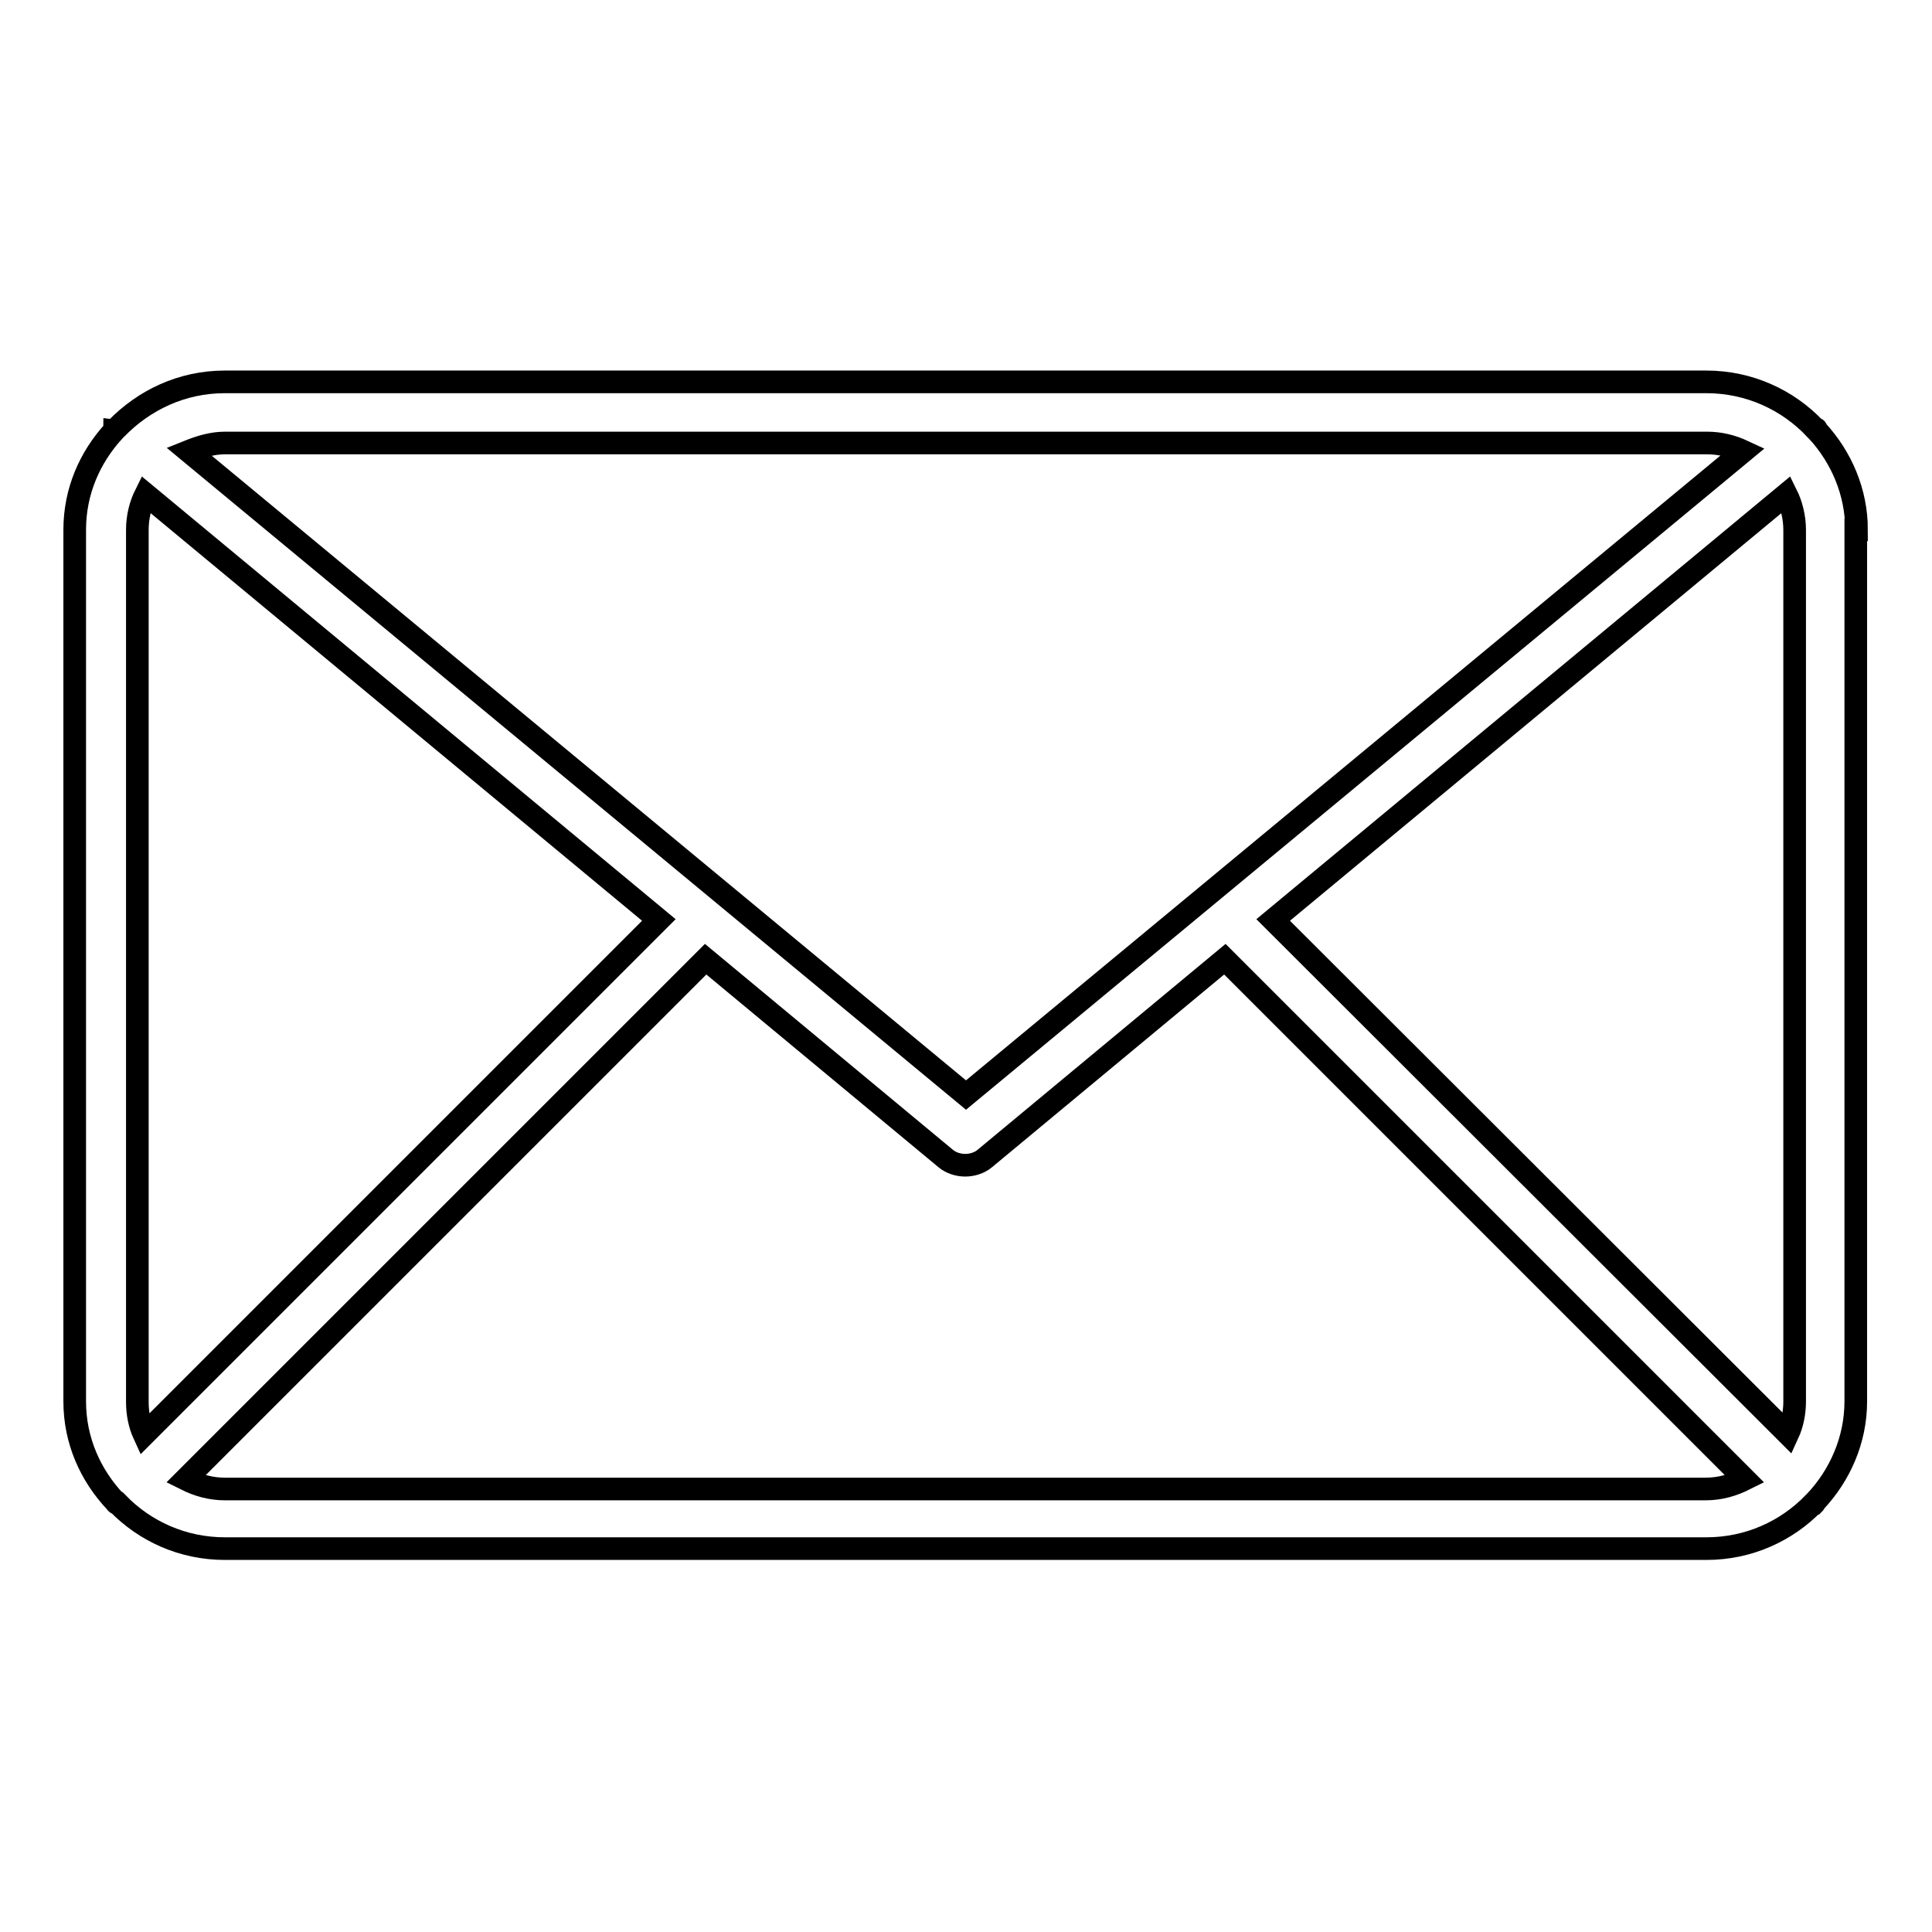 <?xml version="1.0" encoding="utf-8"?>
<!-- Svg Vector Icons : http://www.onlinewebfonts.com/icon -->
<!DOCTYPE svg PUBLIC "-//W3C//DTD SVG 1.1//EN" "http://www.w3.org/Graphics/SVG/1.1/DTD/svg11.dtd">
<svg version="1.1" xmlns="http://www.w3.org/2000/svg" xmlns:xlink="http://www.w3.org/1999/xlink" x="0px" y="0px" viewBox="0 0 256 256" enable-background="new 0 0 256 256" xml:space="preserve">
<g><g><g><g id="Shape_17"><g><path stroke-width="3" fill-opacity="0" stroke="#000000"  d="M246,70.2c0-5-2-9.6-5.2-13.1c0-0.1-0.1-0.1-0.1-0.2c0-0.1-0.1-0.1-0.2-0.1c-3.6-3.8-8.7-6.2-14.4-6.2H29.8c-5.7,0-10.7,2.4-14.4,6.2c0,0-0.1,0.1-0.2,0.1c0,0.1-0.1,0.1-0.1,0.2c-3.2,3.5-5.2,8-5.2,13.1v115.5c0,5.2,2.1,9.8,5.4,13.3c0.1,0.1,0.1,0.2,0.2,0.2c0,0,0,0,0.1,0c3.6,3.7,8.6,6,14.2,6h196.3c5.6,0,10.6-2.3,14.2-6c0,0,0,0,0.1,0c0.1-0.1,0.1-0.1,0.1-0.2c3.3-3.5,5.4-8.2,5.4-13.3V70.2L246,70.2z M168.7,121.9l68-56.4c0.7,1.4,1.1,3.1,1.1,4.7v115.5c0,1.5-0.3,3-0.9,4.3L168.7,121.9z M226.2,58.7c1.7,0,3.3,0.4,4.8,1.1L128,145.1L25,59.8c1.5-0.6,3.1-1.1,4.8-1.1H226.2z M19.1,190.1c-0.6-1.3-0.9-2.8-0.9-4.3V70.2c0-1.7,0.4-3.3,1.1-4.7l68,56.4L19.1,190.1z M29.8,197.3c-1.9,0-3.6-0.5-5.2-1.3l68.9-68.9l31.8,26.4c0.7,0.6,1.7,0.9,2.6,0.9s1.9-0.3,2.6-0.9l31.8-26.4l68.9,68.9c-1.6,0.8-3.3,1.3-5.2,1.3H29.8L29.8,197.3z"/></g></g></g><g></g><g></g><g></g><g></g><g></g><g></g><g></g><g></g><g></g><g></g><g></g><g></g><g></g><g></g><g></g></g></g>
</svg>
